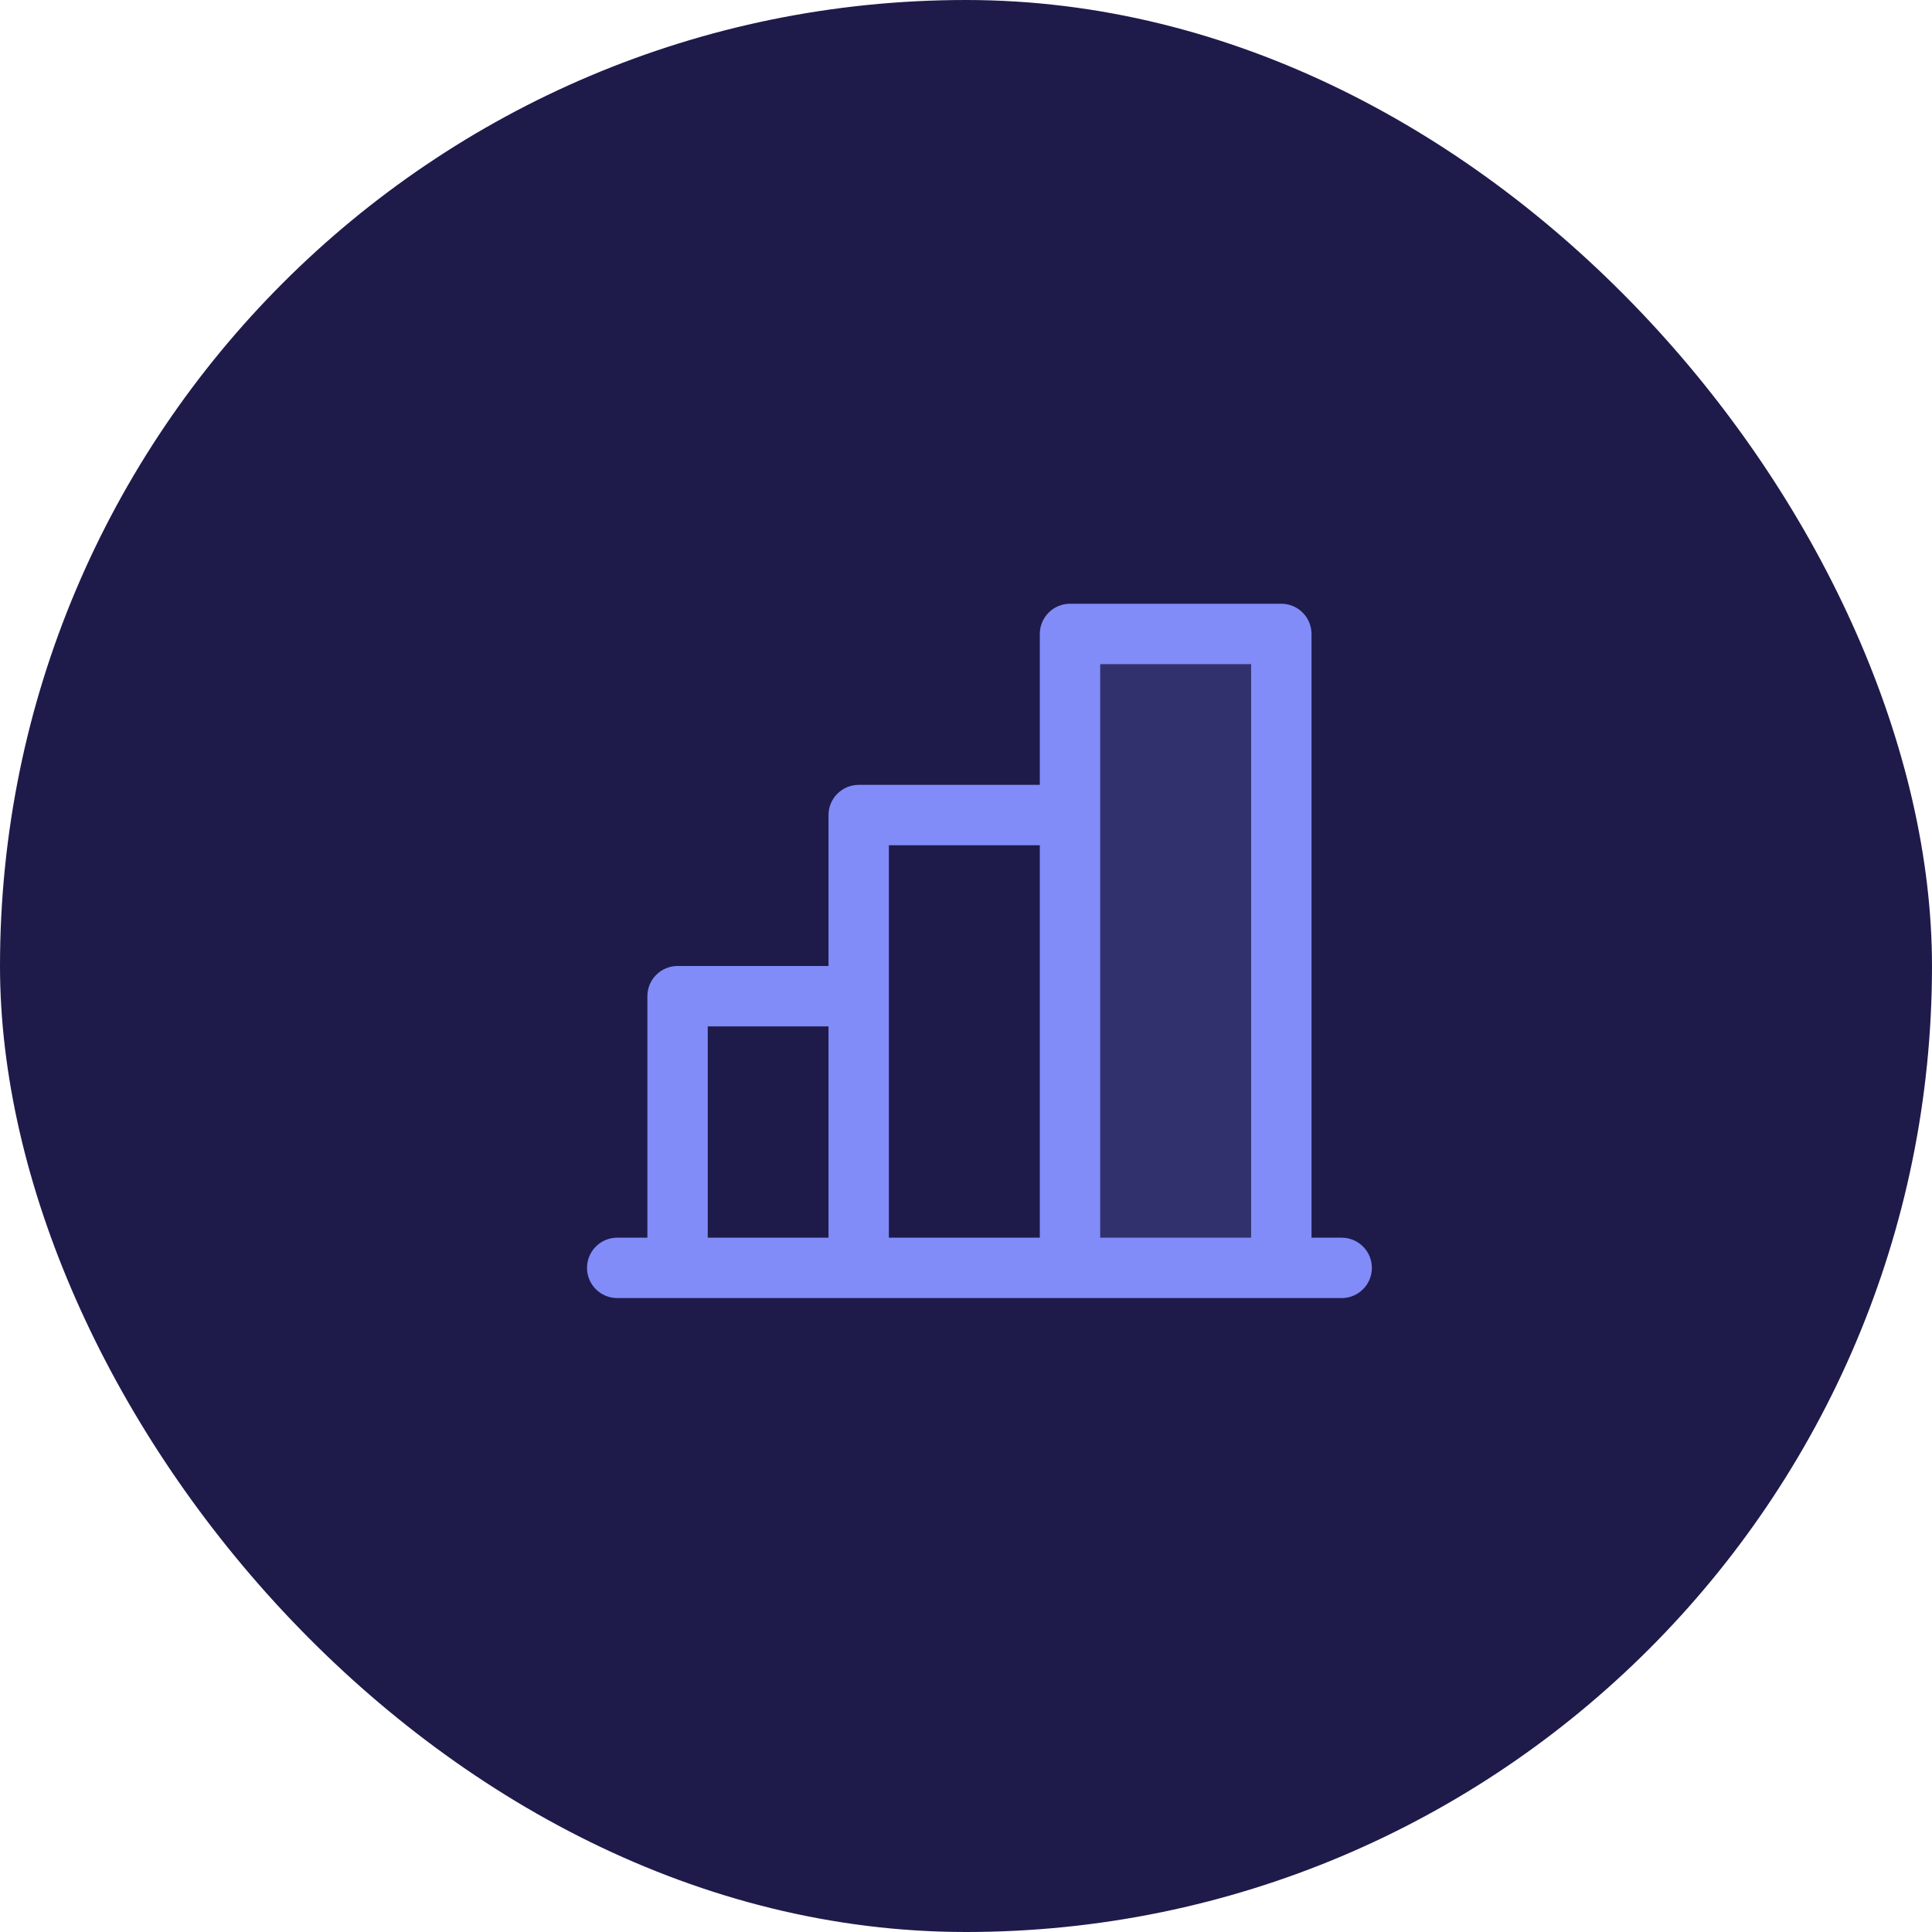 <svg width="48" height="48" viewBox="0 0 48 48" fill="none" xmlns="http://www.w3.org/2000/svg">
<rect width="48" height="48" rx="24" fill="#1E1B4B"/>
<path opacity="0.2" d="M31.834 15.75V31.5H26.584V15.75H31.834Z" fill="#818CF8"/>
<path d="M33.334 30.75H32.584V15.75C32.584 15.551 32.505 15.36 32.364 15.22C32.224 15.079 32.033 15 31.834 15H26.584C26.385 15 26.194 15.079 26.054 15.22C25.913 15.36 25.834 15.551 25.834 15.75V19.5H21.334C21.135 19.5 20.944 19.579 20.804 19.72C20.663 19.86 20.584 20.051 20.584 20.25V24H16.834C16.635 24 16.444 24.079 16.304 24.22C16.163 24.36 16.084 24.551 16.084 24.75V30.75H15.334C15.135 30.75 14.944 30.829 14.804 30.97C14.663 31.11 14.584 31.301 14.584 31.5C14.584 31.699 14.663 31.89 14.804 32.03C14.944 32.171 15.135 32.25 15.334 32.25H33.334C33.533 32.25 33.724 32.171 33.864 32.03C34.005 31.89 34.084 31.699 34.084 31.5C34.084 31.301 34.005 31.11 33.864 30.97C33.724 30.829 33.533 30.75 33.334 30.75ZM27.334 16.5H31.084V30.75H27.334V16.5ZM22.084 21H25.834V30.75H22.084V21ZM17.584 25.5H20.584V30.75H17.584V25.5Z" fill="#818CF8"/>
</svg>
